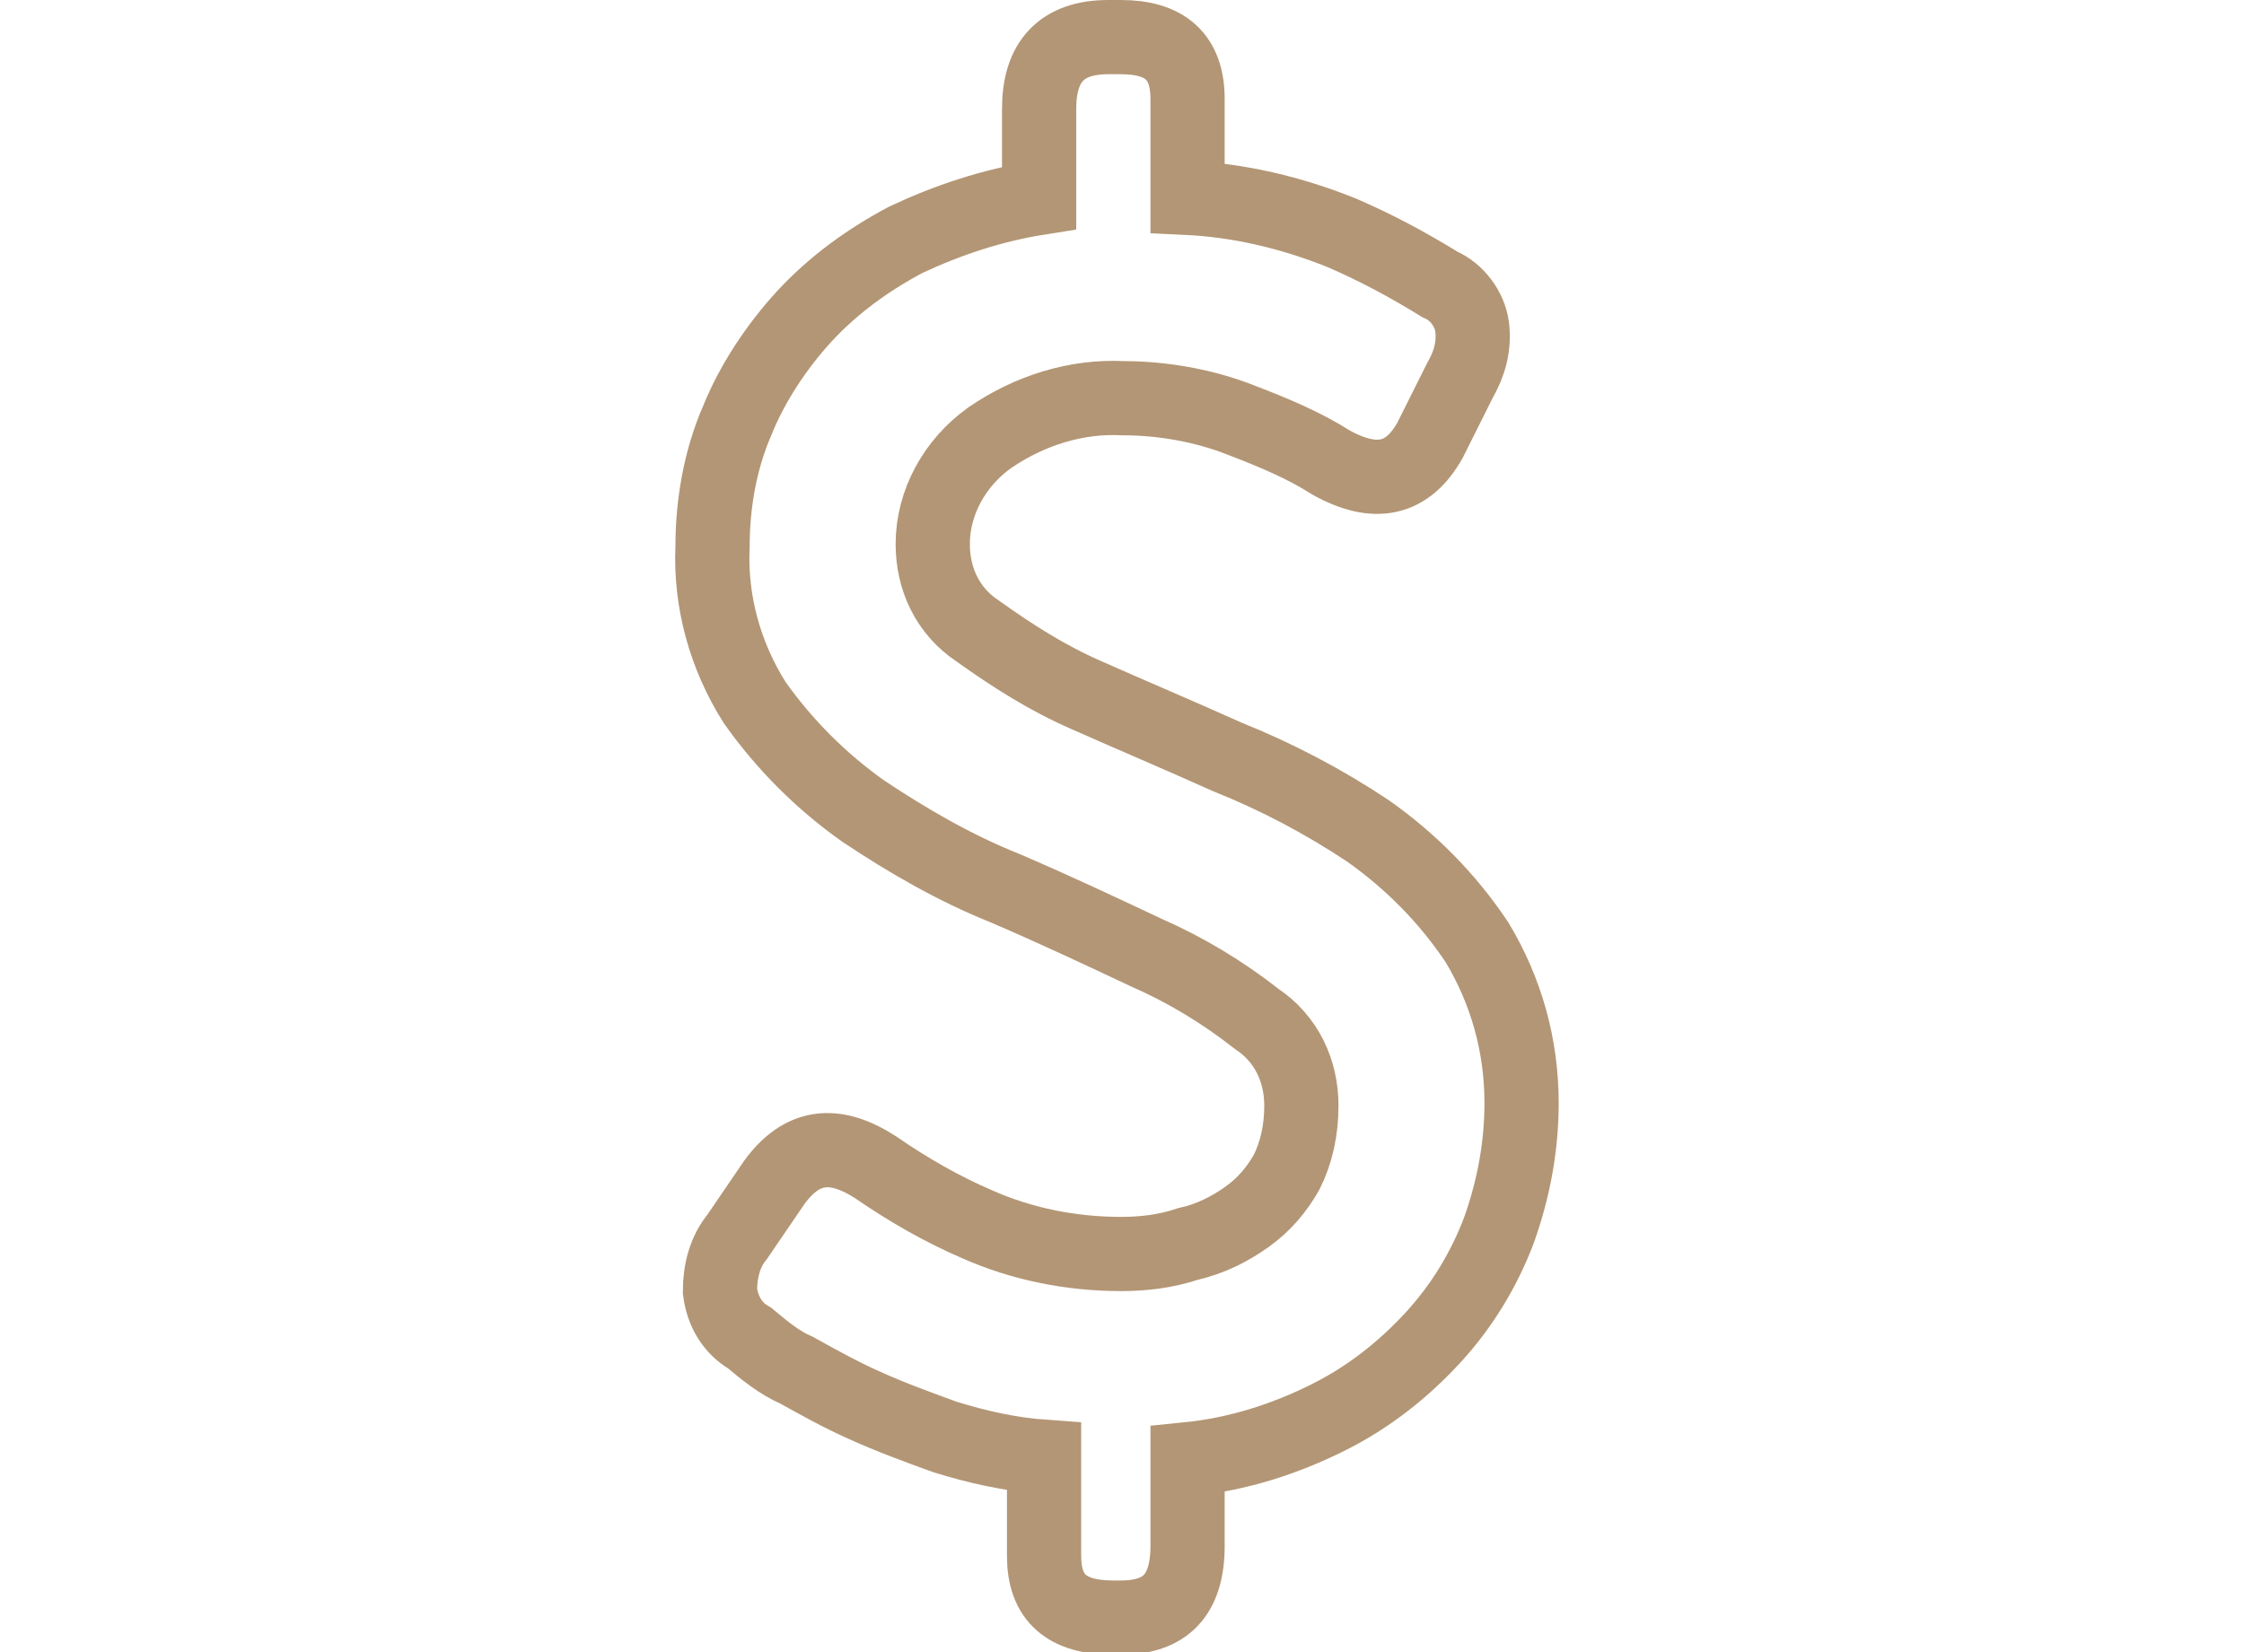 <?xml version="1.0" encoding="utf-8"?>
<!-- Generator: Adobe Illustrator 24.3.0, SVG Export Plug-In . SVG Version: 6.00 Build 0)  -->
<svg version="1.1" id="Layer_1" xmlns="http://www.w3.org/2000/svg" xmlns:xlink="http://www.w3.org/1999/xlink" x="0px" y="0px"
	 viewBox="0 0 90.7 66.8" style="enable-background:new 0 0 90.7 66.8;" xml:space="preserve">
<style type="text/css">
	.st0{fill:none;stroke:#B39675;stroke-width:3;stroke-miterlimit:10;}
</style>
<g id="Layer_2_1_">
	<g id="Layer_1-2">
		<path class="st0" d="M30.3,54.1c-0.7-0.4-1.1-1.1-1.2-1.9c0-0.8,0.2-1.6,0.7-2.2l1.5-2.2c1.1-1.5,2.4-1.7,4.1-0.6
			c1.3,0.9,2.7,1.7,4.1,2.3c1.8,0.8,3.8,1.2,5.8,1.2c0.9,0,1.8-0.1,2.7-0.4c0.9-0.2,1.7-0.6,2.4-1.1s1.2-1.1,1.6-1.8
			c0.4-0.8,0.6-1.7,0.6-2.7c0-1.4-0.6-2.7-1.8-3.5c-1.4-1.1-2.9-2-4.5-2.7c-1.7-0.8-3.6-1.7-5.7-2.6c-2-0.8-3.9-1.9-5.7-3.1
			c-1.7-1.2-3.2-2.7-4.4-4.4c-1.2-1.9-1.8-4.1-1.7-6.3c0-1.7,0.3-3.5,1-5.1c0.6-1.5,1.6-3,2.7-4.2c1.2-1.3,2.6-2.3,4.1-3.1
			C38.3,8.9,40.1,8.3,42,8V4.4c0-1.9,0.9-2.9,2.8-2.9h0.5C47.1,1.5,48,2.3,48,4v4c2.1,0.1,4.2,0.6,6.2,1.4c1.4,0.6,2.7,1.3,4,2.1
			c0.7,0.3,1.2,1,1.3,1.7c0.1,0.8-0.1,1.5-0.5,2.2l-1.2,2.4c-0.9,1.6-2.2,1.9-4,0.9c-1.1-0.7-2.3-1.2-3.6-1.7
			c-1.5-0.6-3.2-0.9-4.8-0.9c-1.9-0.1-3.8,0.5-5.4,1.6c-1.4,1-2.3,2.6-2.3,4.3c0,1.4,0.6,2.7,1.8,3.5c1.4,1,2.8,1.9,4.4,2.6
			c1.8,0.8,3.7,1.6,5.7,2.5c2,0.8,3.9,1.8,5.7,3c1.7,1.2,3.2,2.7,4.4,4.5c1.2,2,1.8,4.2,1.8,6.5c0,1.7-0.3,3.4-0.9,5.1
			c-0.6,1.6-1.5,3.1-2.7,4.4c-1.2,1.3-2.6,2.4-4.2,3.2C51.9,58.2,50,58.8,48,59v3.5c0,2-0.9,2.9-2.7,2.9H45c-1.9,0-2.8-0.8-2.8-2.5
			v-4c-1.4-0.1-2.7-0.4-4-0.8c-1.1-0.4-2.2-0.8-3.3-1.3c-0.9-0.4-1.8-0.9-2.7-1.4C31.5,55.1,30.9,54.6,30.3,54.1z"/>
	</g>
</g>
</svg>
